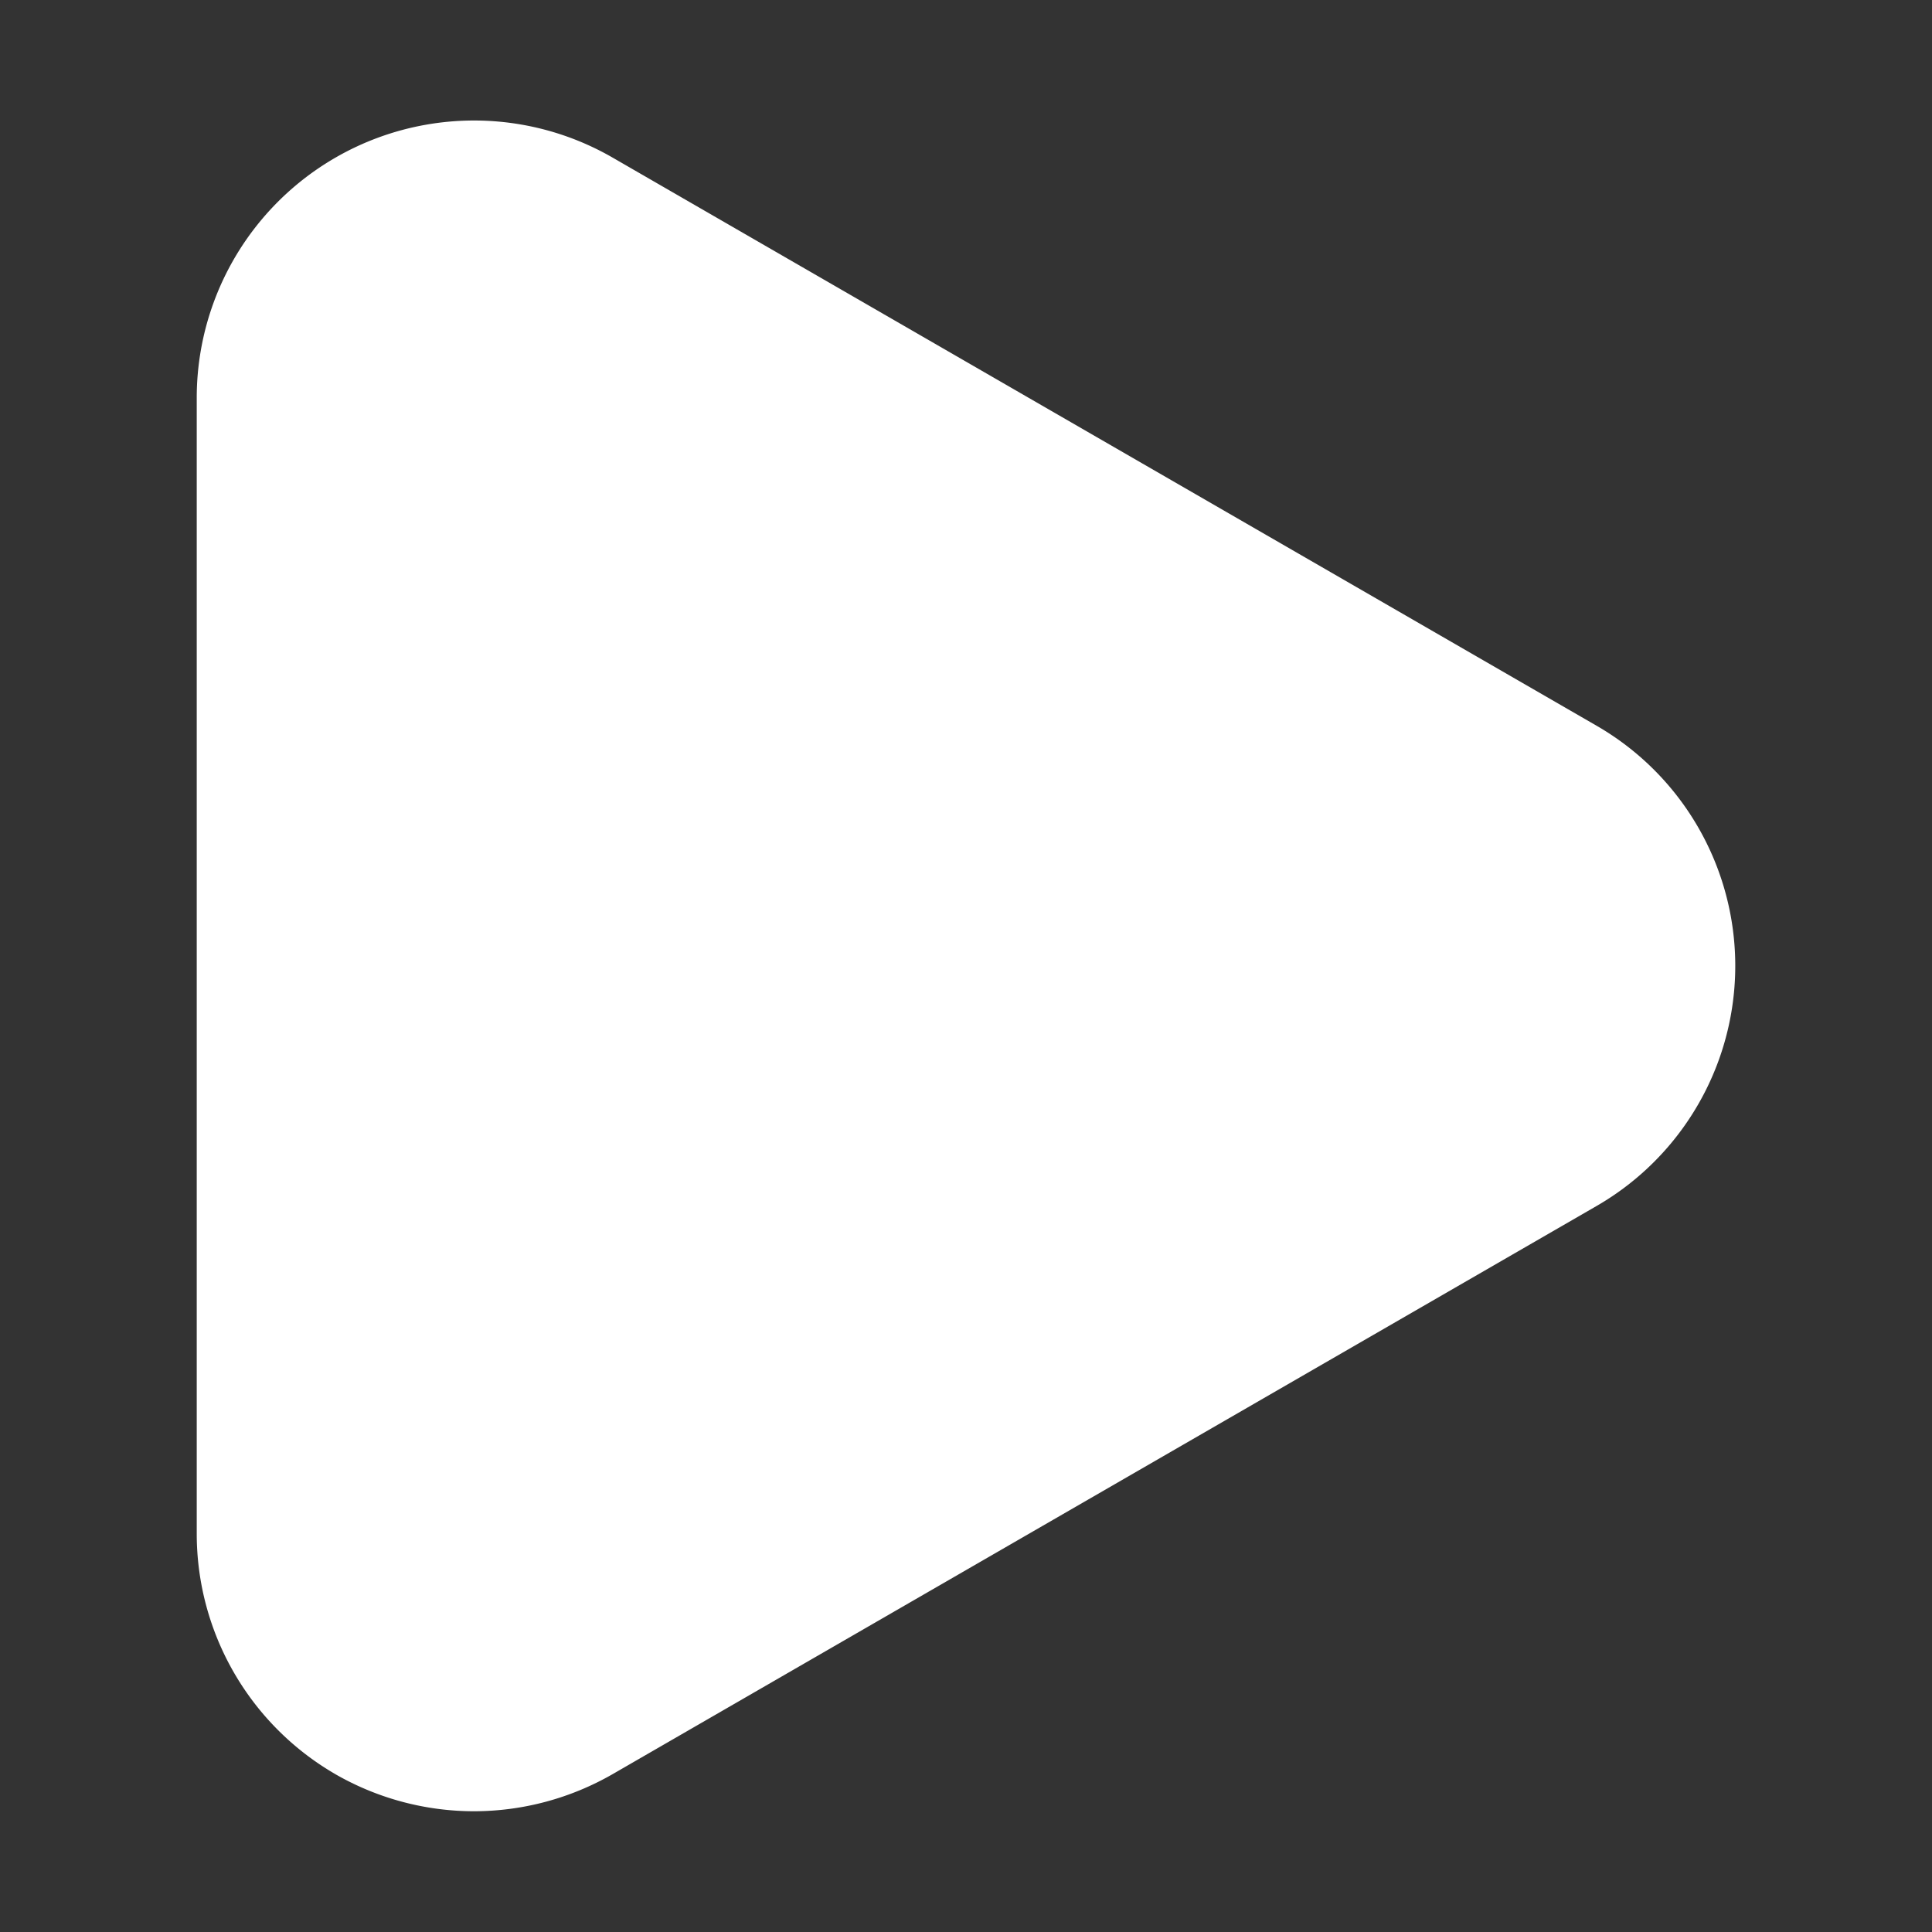 <svg aria-label="Play" xmlns="http://www.w3.org/2000/svg" color="#ffffff" fill="#ffffff" height="16" role="img"
     viewBox="0 0 24 24" width="16">
    <rect x="0" y="0" width="24" height="24" fill="#333333" stroke="none"/>
    <path d="M5.888 22.5a3.46 3.46 0 01-1.721-.46l-.003-.002a3.451 3.451 0 01-1.72-2.982V4.943a3.445 3.445 0 015.163-2.987l12.226 7.059a3.444 3.444 0 01-.001 5.967l-12.22 7.056a3.462 3.462 0 01-1.724.462z"/>
</svg>

